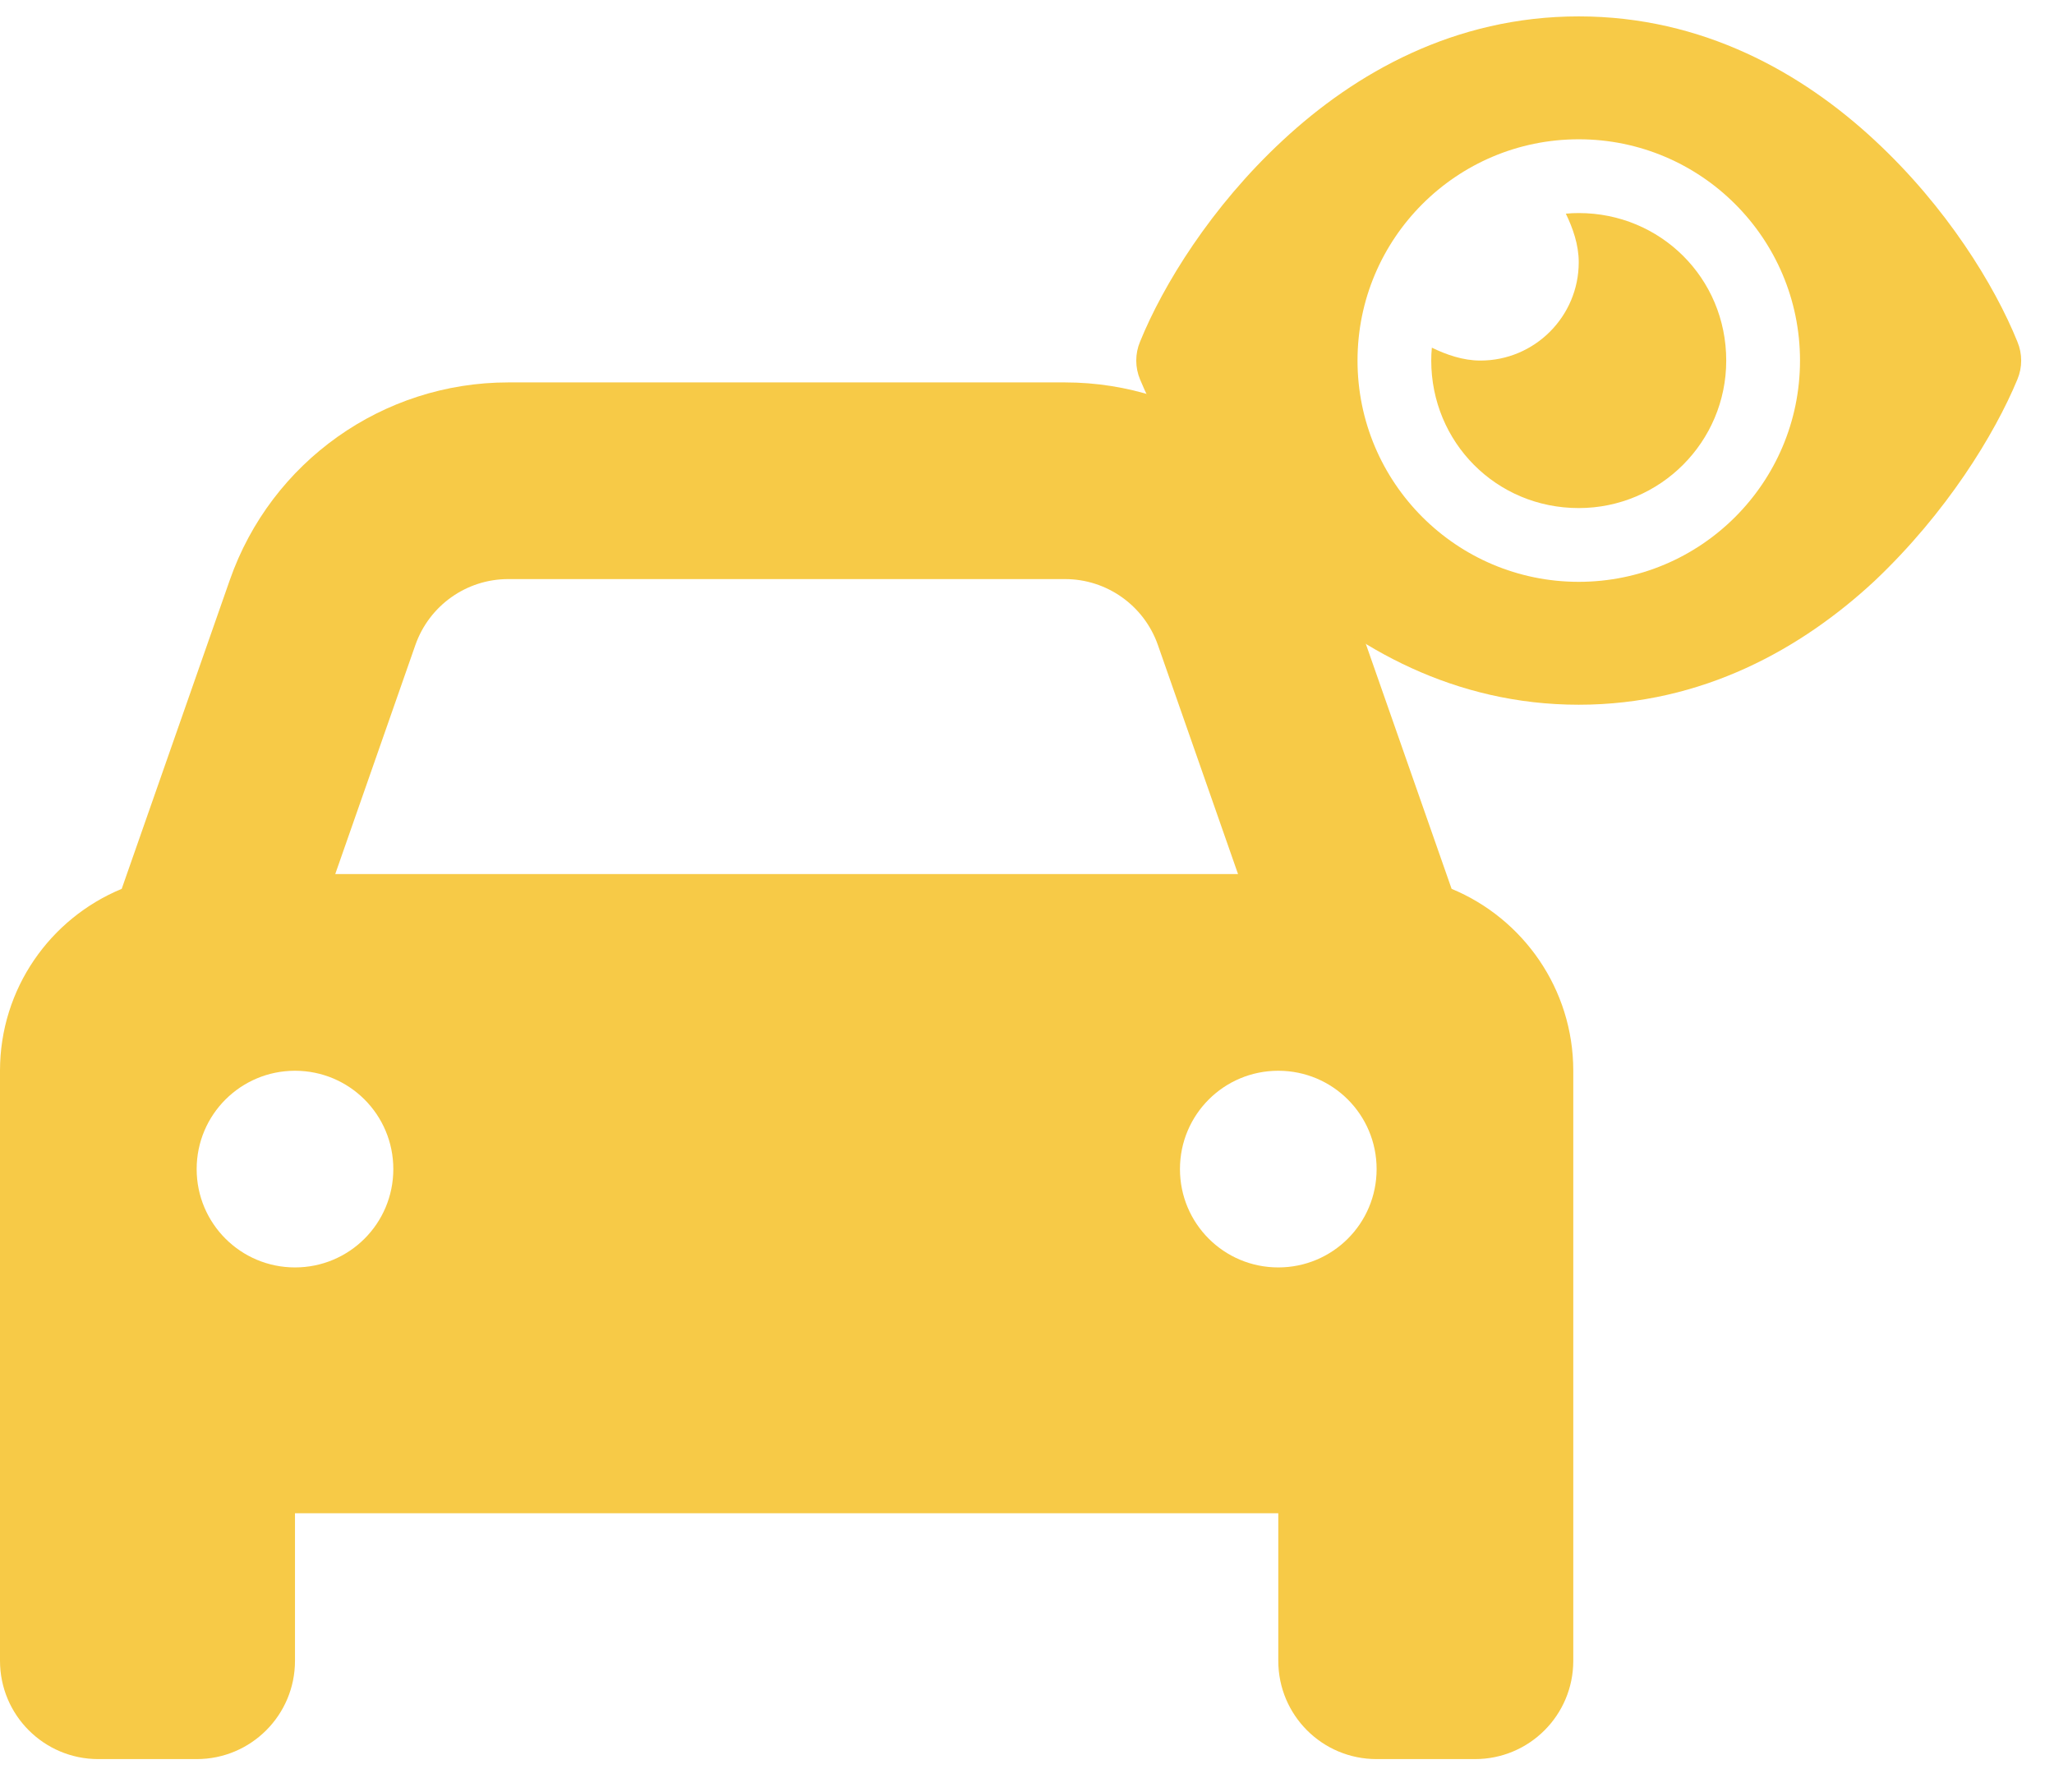 <?xml version="1.0" encoding="UTF-8"?>
<svg width="47px" height="41px" viewBox="0 0 47 41" version="1.1" xmlns="http://www.w3.org/2000/svg" xmlns:xlink="http://www.w3.org/1999/xlink">
    <title>car-view</title>
    <g id="Welcome" stroke="none" stroke-width="1" fill="none" fill-rule="evenodd">
        <g id="Home" transform="translate(-825, -167)" fill="#f7ca47" fill-rule="nonzero">
            <g id="Group-5" transform="translate(742, 151)">
                <g id="car-view" transform="translate(83, 16.375)">
                    <g id="" transform="translate(0, 8.375)">
                        <path d="M2.785,11.588 L5.259,4.52 C6.206,1.813 8.761,0 11.63,0 L24.37,0 C27.239,0 29.791,1.813 30.741,4.52 L33.216,11.588 C34.847,12.262 36,13.873 36,15.75 L36,29.25 C36,30.495 34.995,31.5 33.75,31.5 L31.5,31.5 C30.255,31.5 29.25,30.495 29.25,29.25 L29.25,25.875 L6.75,25.875 L6.75,29.25 C6.75,30.495 5.742,31.5 4.5,31.5 L2.25,31.5 C1.008,31.5 0,30.495 0,29.25 L0,15.75 C0,13.873 1.15,12.262 2.785,11.588 L2.785,11.588 Z M7.671,11.25 L28.329,11.25 L26.494,6.005 C26.177,5.105 25.327,4.5 24.37,4.5 L11.63,4.5 C10.673,4.5 9.823,5.105 9.506,6.005 L7.671,11.25 L7.671,11.25 Z M6.75,15.75 C5.508,15.75 4.5,16.755 4.5,18 C4.5,19.245 5.508,20.25 6.75,20.25 C7.995,20.25 9,19.245 9,18 C9,16.755 7.995,15.75 6.75,15.75 Z M29.25,20.25 C30.495,20.25 31.5,19.245 31.5,18 C31.5,16.755 30.495,15.75 29.25,15.75 C28.005,15.75 27,16.755 27,18 C27,19.245 28.005,20.25 29.25,20.25 Z" id="Shape"></path>
                    </g>
                    <g id="" transform="translate(26, 0)">
                        <path d="M9.83,4.514 C9.928,4.504 10.027,4.5 10.125,4.5 C11.988,4.5 13.5,5.98 13.5,7.875 C13.5,9.738 11.988,11.25 10.125,11.25 C8.23,11.25 6.75,9.738 6.75,7.875 C6.75,7.777 6.754,7.678 6.764,7.58 C7.091,7.738 7.471,7.875 7.875,7.875 C9.116,7.875 10.125,6.866 10.125,5.625 C10.125,5.221 9.988,4.841 9.83,4.514 Z M16.896,2.834 C18.541,4.359 19.642,6.156 20.162,7.443 C20.278,7.72 20.278,8.03 20.162,8.307 C19.642,9.562 18.541,11.359 16.896,12.916 C15.24,14.456 12.966,15.75 10.125,15.75 C7.284,15.75 5.01,14.456 3.355,12.916 C1.709,11.359 0.61,9.562 0.087,8.307 C-0.029,8.03 -0.029,7.72 0.087,7.443 C0.61,6.156 1.709,4.359 3.355,2.834 C5.01,1.295 7.284,0 10.125,0 C12.966,0 15.24,1.295 16.896,2.834 Z M10.125,2.812 C7.33,2.812 5.063,5.08 5.063,7.875 C5.063,10.67 7.33,12.938 10.125,12.938 C12.92,12.938 15.188,10.67 15.188,7.875 C15.188,5.08 12.92,2.812 10.125,2.812 Z" id="Shape"></path>
                    </g>
                </g>
            </g>
        </g>
    </g>
</svg>